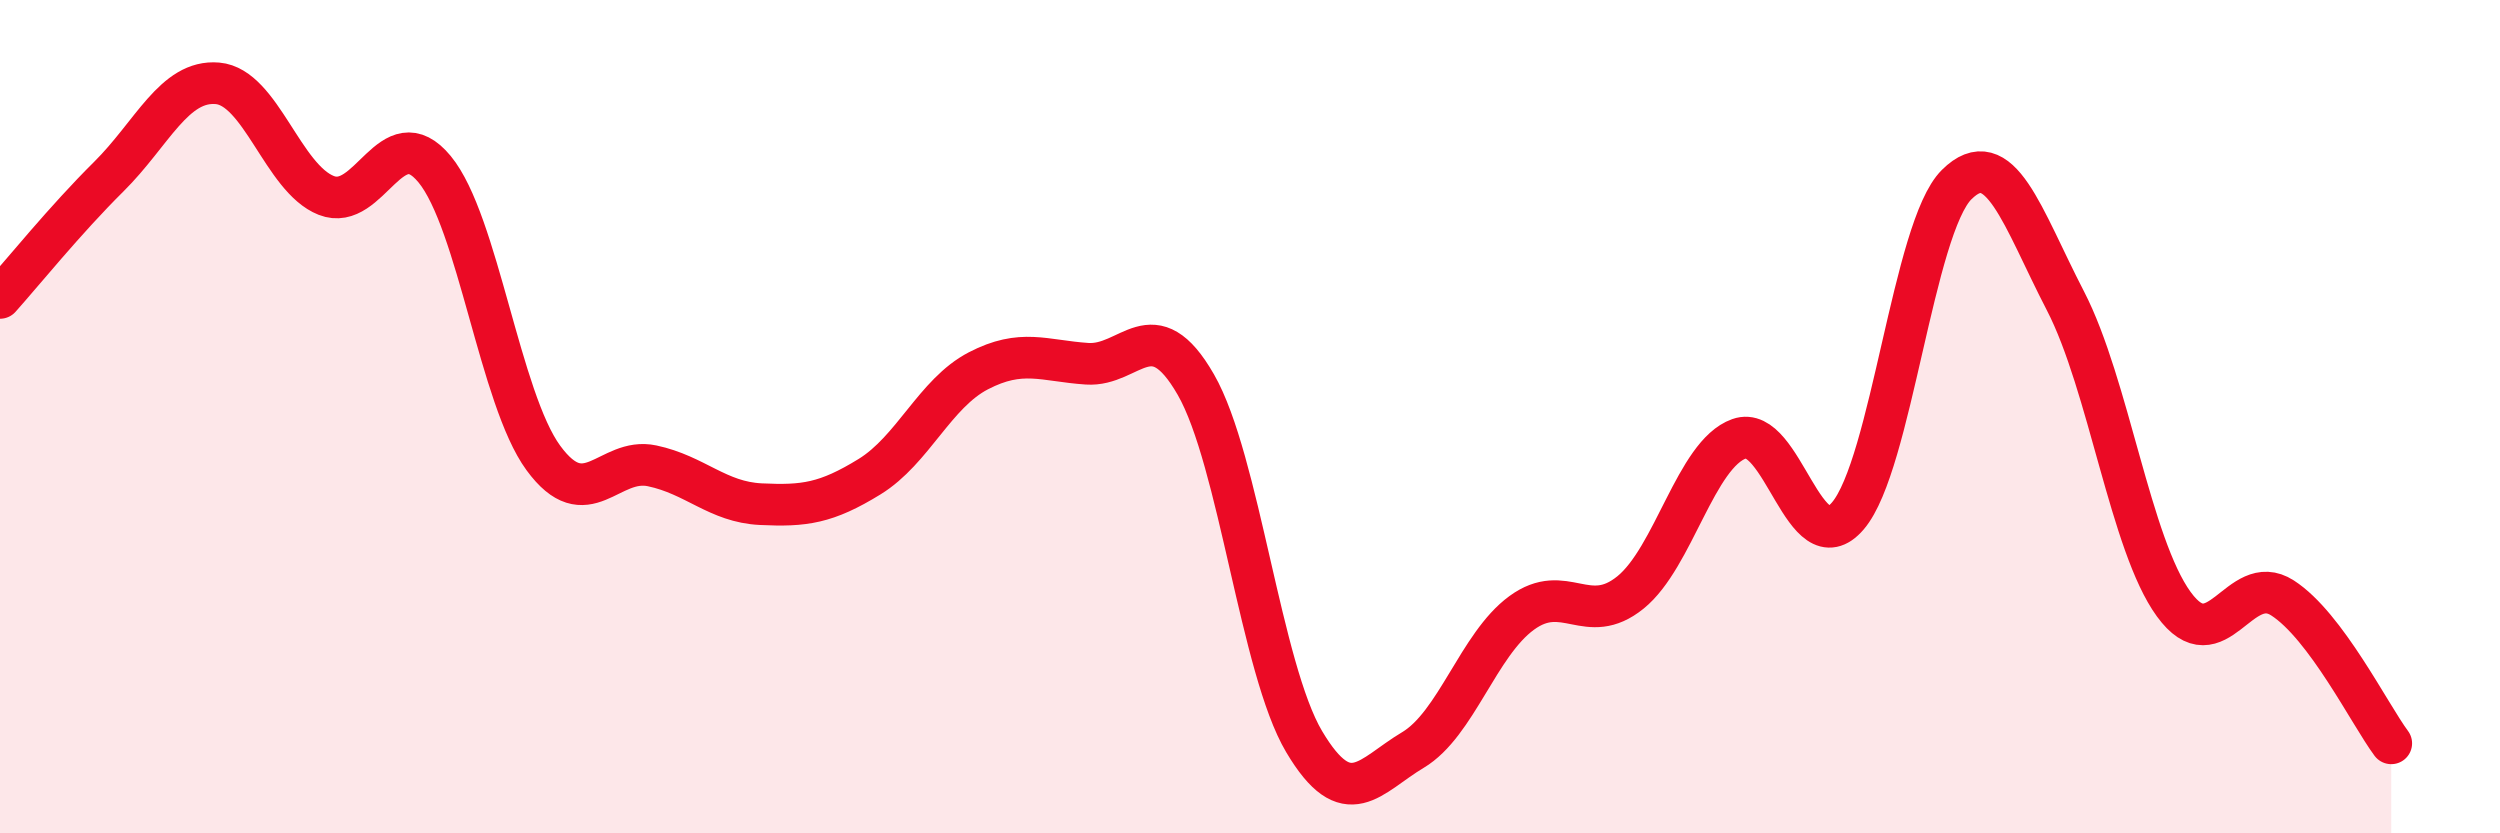 
    <svg width="60" height="20" viewBox="0 0 60 20" xmlns="http://www.w3.org/2000/svg">
      <path
        d="M 0,7.15 C 0.52,6.57 1.57,5.27 2.61,4.24 C 3.65,3.21 4.18,1.91 5.22,2 C 6.26,2.09 6.79,4.28 7.83,4.69 C 8.87,5.1 9.39,2.8 10.43,4.06 C 11.47,5.32 12,9.57 13.04,10.99 C 14.08,12.41 14.61,10.96 15.65,11.18 C 16.69,11.4 17.22,12.05 18.26,12.1 C 19.3,12.15 19.83,12.08 20.87,11.44 C 21.91,10.8 22.44,9.44 23.48,8.9 C 24.52,8.36 25.05,8.66 26.09,8.73 C 27.13,8.8 27.66,7.42 28.7,9.23 C 29.74,11.04 30.26,16.05 31.3,17.8 C 32.34,19.55 32.87,18.62 33.91,18 C 34.95,17.38 35.48,15.47 36.52,14.71 C 37.56,13.95 38.09,15.06 39.13,14.22 C 40.17,13.38 40.7,10.9 41.74,10.53 C 42.78,10.16 43.31,13.6 44.35,12.38 C 45.39,11.16 45.92,5.46 46.96,4.43 C 48,3.4 48.53,5.21 49.57,7.22 C 50.61,9.23 51.13,13.07 52.17,14.5 C 53.21,15.93 53.74,13.68 54.78,14.35 C 55.82,15.02 56.87,17.14 57.39,17.84L57.39 20L0 20Z"
        fill="#EB0A25"
        opacity="0.1"
        stroke-linecap="round"
        stroke-linejoin="round"
      />
      <path
        d="M 0,7.15 C 0.52,6.57 1.57,5.27 2.61,4.24 C 3.65,3.21 4.18,1.91 5.22,2 C 6.26,2.09 6.79,4.28 7.83,4.69 C 8.87,5.1 9.39,2.8 10.43,4.06 C 11.47,5.32 12,9.57 13.04,10.99 C 14.08,12.41 14.61,10.96 15.65,11.18 C 16.69,11.4 17.22,12.05 18.26,12.1 C 19.3,12.15 19.83,12.08 20.87,11.44 C 21.91,10.8 22.44,9.44 23.48,8.9 C 24.52,8.36 25.05,8.66 26.09,8.73 C 27.13,8.8 27.66,7.42 28.7,9.23 C 29.74,11.04 30.26,16.05 31.3,17.8 C 32.34,19.55 32.87,18.62 33.91,18 C 34.95,17.38 35.48,15.47 36.52,14.71 C 37.56,13.95 38.09,15.06 39.13,14.22 C 40.17,13.38 40.7,10.9 41.74,10.53 C 42.78,10.16 43.31,13.6 44.35,12.38 C 45.39,11.16 45.92,5.46 46.96,4.43 C 48,3.4 48.53,5.21 49.57,7.22 C 50.61,9.23 51.13,13.07 52.17,14.5 C 53.21,15.93 53.74,13.68 54.78,14.35 C 55.82,15.02 56.87,17.14 57.39,17.84"
        stroke="#EB0A25"
        stroke-width="1"
        fill="none"
        stroke-linecap="round"
        stroke-linejoin="round"
      />
    </svg>
  